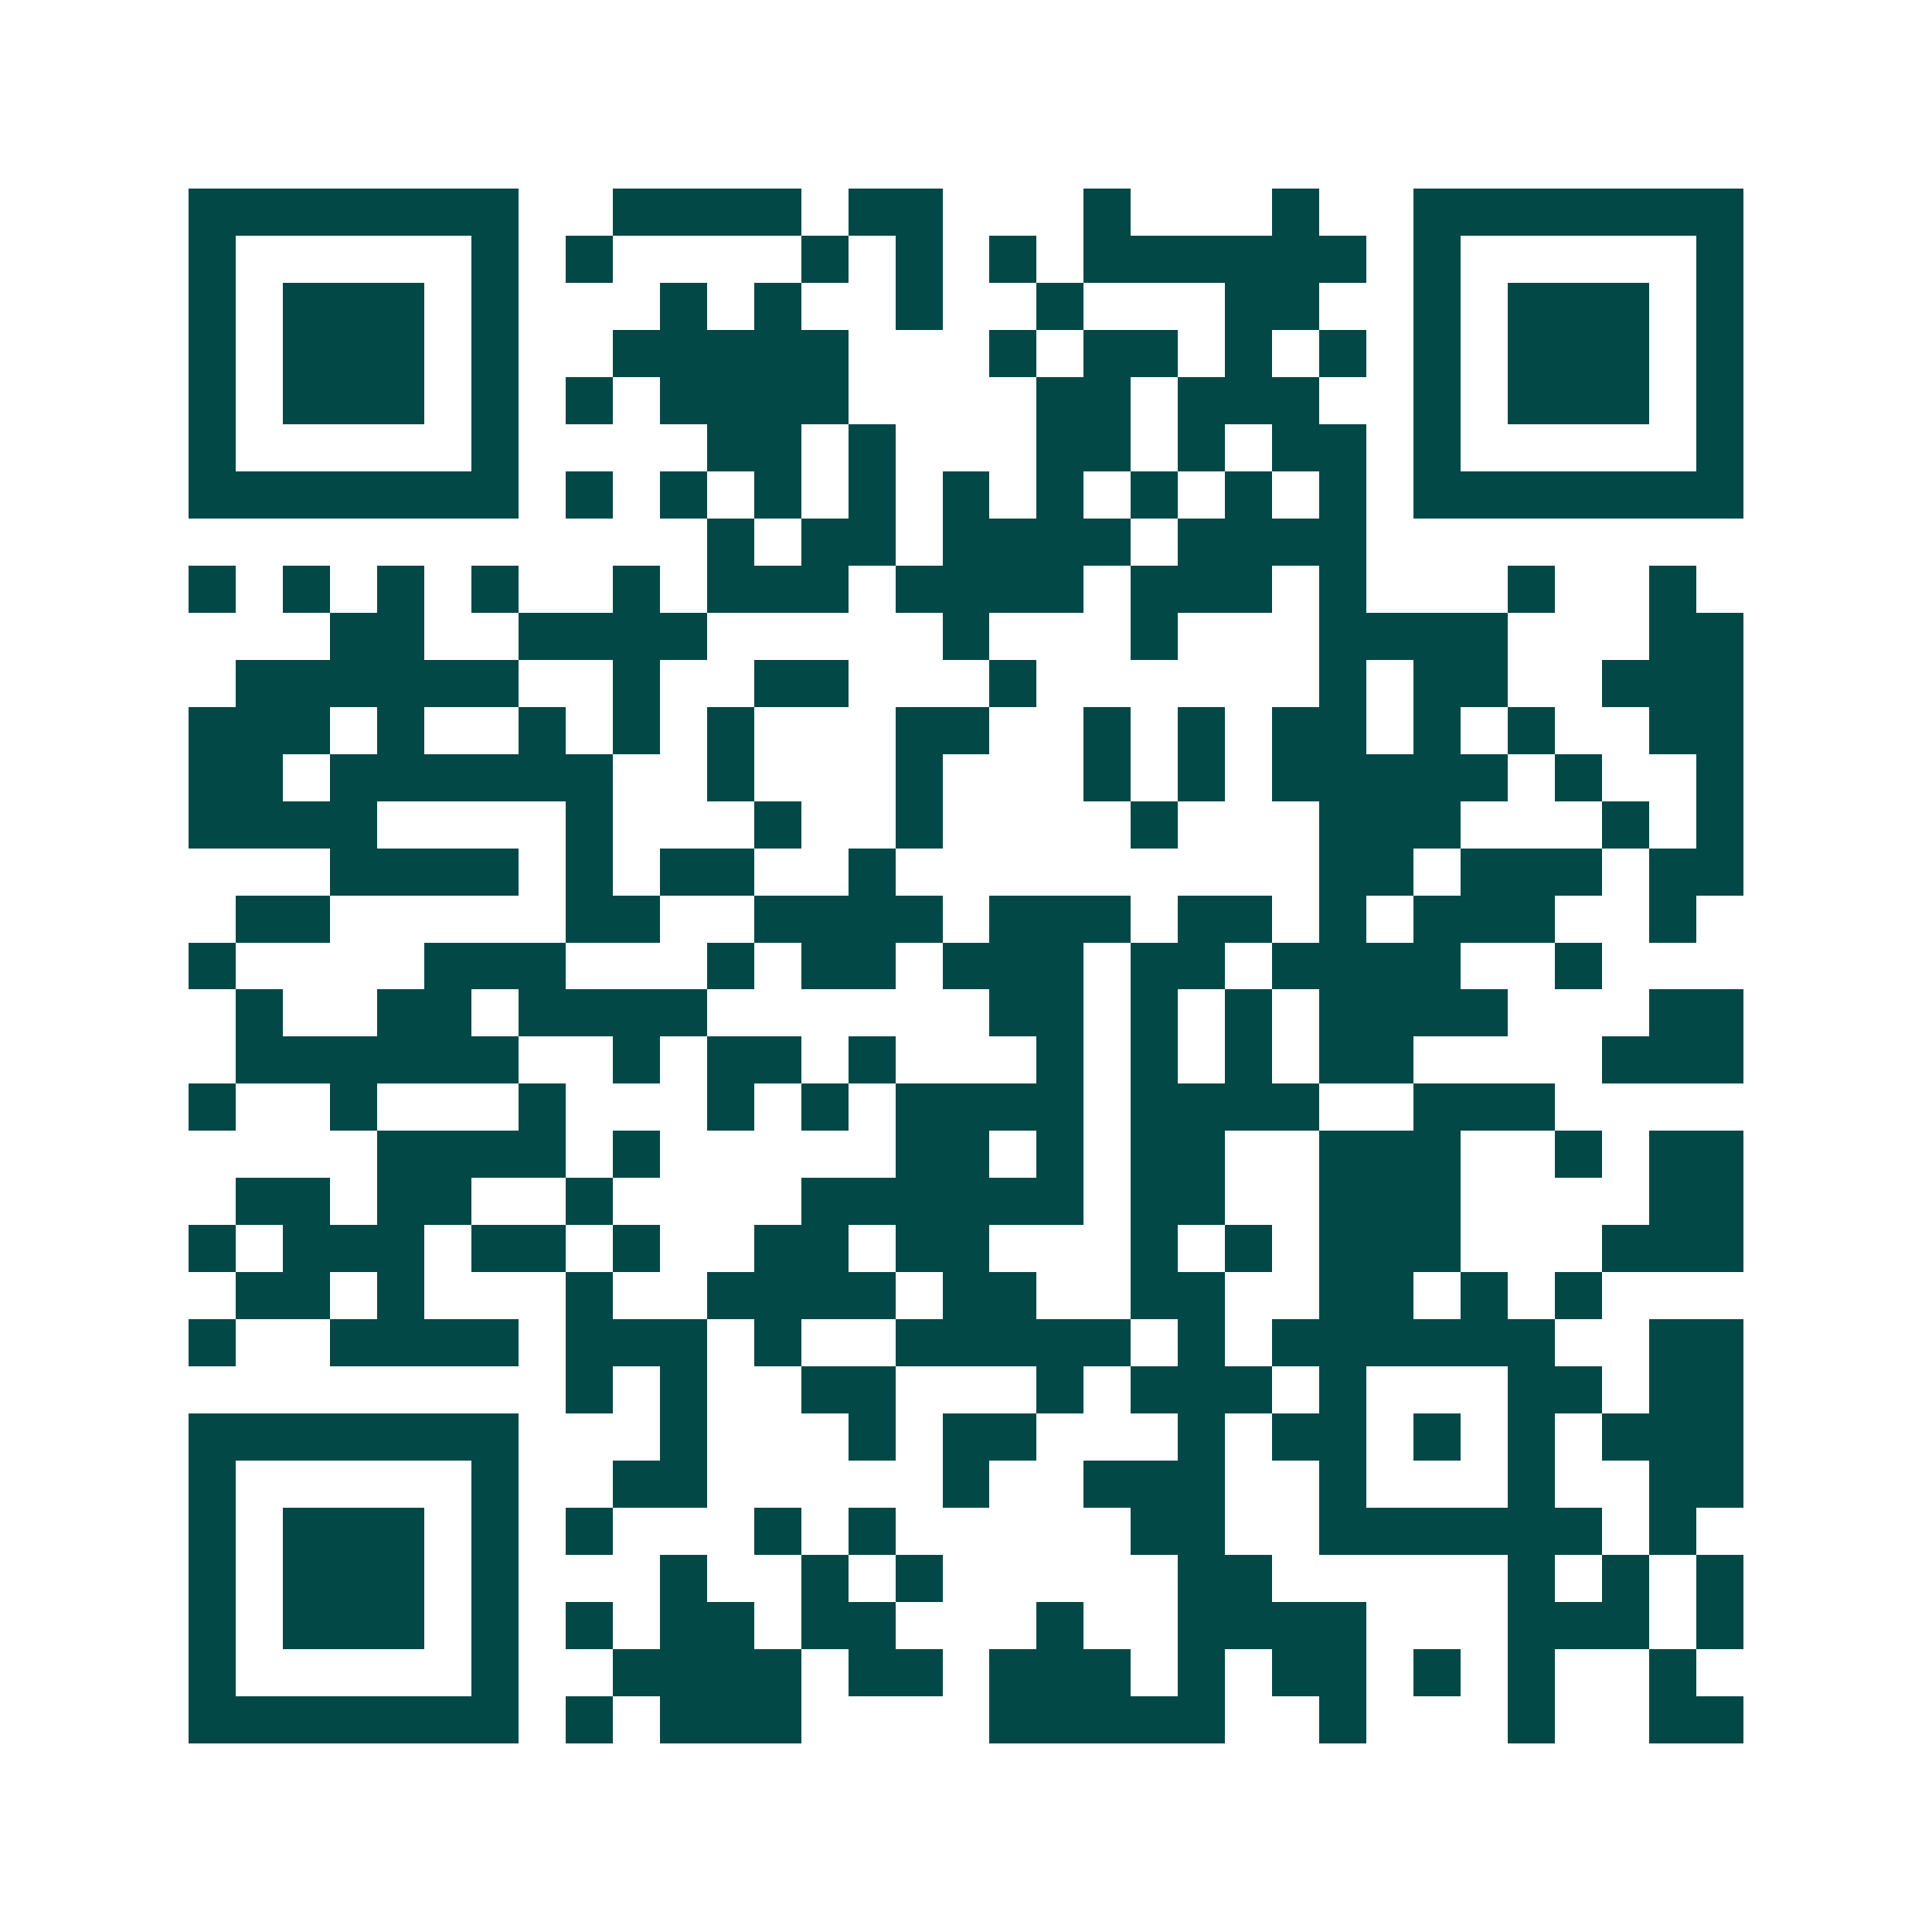 <svg xmlns="http://www.w3.org/2000/svg" width="200" height="200" viewBox="0 0 41 41" shape-rendering="crispEdges"><path fill="#ffffff" d="M0 0h41v41H0z"/><path stroke="#014847" d="M4 4.5h7m2 0h4m1 0h2m3 0h1m3 0h1m2 0h7M4 5.5h1m5 0h1m1 0h1m4 0h1m1 0h1m1 0h1m1 0h6m1 0h1m5 0h1M4 6.5h1m1 0h3m1 0h1m3 0h1m1 0h1m2 0h1m2 0h1m3 0h2m2 0h1m1 0h3m1 0h1M4 7.5h1m1 0h3m1 0h1m2 0h5m3 0h1m1 0h2m1 0h1m1 0h1m1 0h1m1 0h3m1 0h1M4 8.5h1m1 0h3m1 0h1m1 0h1m1 0h4m4 0h2m1 0h3m2 0h1m1 0h3m1 0h1M4 9.5h1m5 0h1m4 0h2m1 0h1m3 0h2m1 0h1m1 0h2m1 0h1m5 0h1M4 10.5h7m1 0h1m1 0h1m1 0h1m1 0h1m1 0h1m1 0h1m1 0h1m1 0h1m1 0h1m1 0h7M15 11.5h1m1 0h2m1 0h4m1 0h4M4 12.5h1m1 0h1m1 0h1m1 0h1m2 0h1m1 0h3m1 0h4m1 0h3m1 0h1m3 0h1m2 0h1M7 13.5h2m2 0h4m5 0h1m3 0h1m3 0h4m3 0h2M5 14.5h6m2 0h1m2 0h2m3 0h1m6 0h1m1 0h2m2 0h3M4 15.5h3m1 0h1m2 0h1m1 0h1m1 0h1m3 0h2m2 0h1m1 0h1m1 0h2m1 0h1m1 0h1m2 0h2M4 16.5h2m1 0h6m2 0h1m3 0h1m3 0h1m1 0h1m1 0h5m1 0h1m2 0h1M4 17.5h4m4 0h1m3 0h1m2 0h1m4 0h1m3 0h3m3 0h1m1 0h1M7 18.5h4m1 0h1m1 0h2m2 0h1m9 0h2m1 0h3m1 0h2M5 19.5h2m5 0h2m2 0h4m1 0h3m1 0h2m1 0h1m1 0h3m2 0h1M4 20.5h1m4 0h3m3 0h1m1 0h2m1 0h3m1 0h2m1 0h4m2 0h1M5 21.5h1m2 0h2m1 0h4m6 0h2m1 0h1m1 0h1m1 0h4m3 0h2M5 22.5h6m2 0h1m1 0h2m1 0h1m3 0h1m1 0h1m1 0h1m1 0h2m4 0h3M4 23.5h1m2 0h1m3 0h1m3 0h1m1 0h1m1 0h4m1 0h4m2 0h3M8 24.5h4m1 0h1m5 0h2m1 0h1m1 0h2m2 0h3m2 0h1m1 0h2M5 25.5h2m1 0h2m2 0h1m4 0h6m1 0h2m2 0h3m4 0h2M4 26.5h1m1 0h3m1 0h2m1 0h1m2 0h2m1 0h2m3 0h1m1 0h1m1 0h3m3 0h3M5 27.5h2m1 0h1m3 0h1m2 0h4m1 0h2m2 0h2m2 0h2m1 0h1m1 0h1M4 28.5h1m2 0h4m1 0h3m1 0h1m2 0h5m1 0h1m1 0h6m2 0h2M12 29.5h1m1 0h1m2 0h2m3 0h1m1 0h3m1 0h1m3 0h2m1 0h2M4 30.5h7m3 0h1m3 0h1m1 0h2m3 0h1m1 0h2m1 0h1m1 0h1m1 0h3M4 31.5h1m5 0h1m2 0h2m5 0h1m2 0h3m2 0h1m3 0h1m2 0h2M4 32.5h1m1 0h3m1 0h1m1 0h1m3 0h1m1 0h1m5 0h2m2 0h6m1 0h1M4 33.5h1m1 0h3m1 0h1m3 0h1m2 0h1m1 0h1m5 0h2m5 0h1m1 0h1m1 0h1M4 34.5h1m1 0h3m1 0h1m1 0h1m1 0h2m1 0h2m3 0h1m2 0h4m3 0h3m1 0h1M4 35.5h1m5 0h1m2 0h4m1 0h2m1 0h3m1 0h1m1 0h2m1 0h1m1 0h1m2 0h1M4 36.5h7m1 0h1m1 0h3m4 0h5m2 0h1m3 0h1m2 0h2"/></svg>
